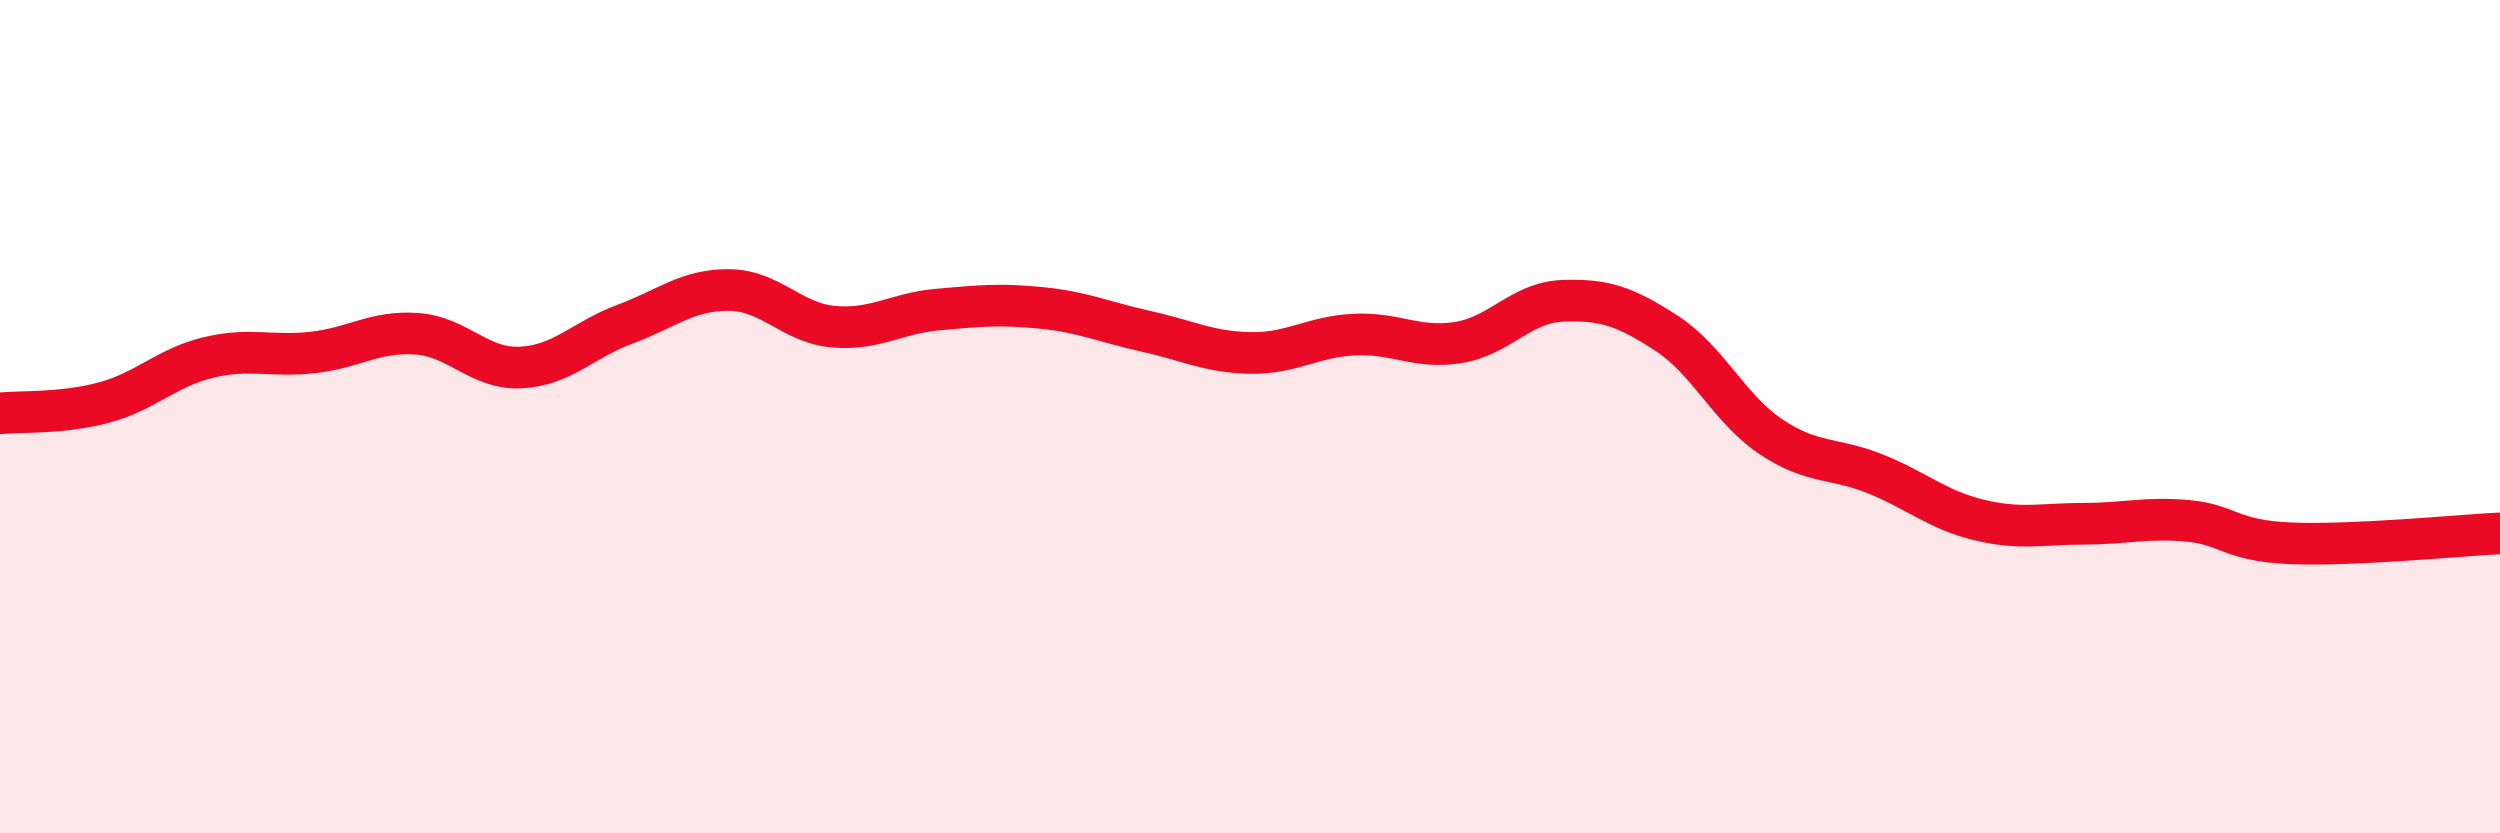 
    <svg width="60" height="20" viewBox="0 0 60 20" xmlns="http://www.w3.org/2000/svg">
      <path
        d="M 0,9.92 C 0.5,9.87 1.5,9.93 2.5,9.66 C 3.5,9.39 4,8.82 5,8.58 C 6,8.34 6.5,8.57 7.5,8.46 C 8.5,8.35 9,7.94 10,8.01 C 11,8.08 11.5,8.87 12.5,8.82 C 13.5,8.77 14,8.15 15,7.78 C 16,7.41 16.5,6.95 17.5,6.96 C 18.5,6.97 19,7.75 20,7.84 C 21,7.93 21.5,7.52 22.5,7.43 C 23.5,7.34 24,7.29 25,7.39 C 26,7.49 26.5,7.73 27.5,7.95 C 28.5,8.17 29,8.45 30,8.47 C 31,8.49 31.5,8.08 32.5,8.03 C 33.5,7.98 34,8.38 35,8.22 C 36,8.06 36.5,7.26 37.5,7.22 C 38.5,7.18 39,7.35 40,8 C 41,8.65 41.5,9.81 42.5,10.48 C 43.5,11.15 44,10.97 45,11.37 C 46,11.77 46.5,12.24 47.5,12.48 C 48.5,12.72 49,12.57 50,12.57 C 51,12.57 51.5,12.41 52.5,12.5 C 53.5,12.59 53.5,12.98 55,13.04 C 56.5,13.1 59,12.85 60,12.8L60 20L0 20Z"
        fill="#EB0A25"
        opacity="0.1"
        stroke-linecap="round"
        stroke-linejoin="round"
      />
      <path
        d="M 0,9.92 C 0.5,9.87 1.5,9.93 2.5,9.66 C 3.5,9.39 4,8.82 5,8.58 C 6,8.34 6.5,8.57 7.5,8.46 C 8.5,8.35 9,7.94 10,8.01 C 11,8.08 11.5,8.87 12.5,8.82 C 13.5,8.77 14,8.15 15,7.78 C 16,7.41 16.5,6.95 17.5,6.96 C 18.5,6.97 19,7.75 20,7.84 C 21,7.93 21.5,7.52 22.5,7.43 C 23.5,7.34 24,7.29 25,7.39 C 26,7.49 26.5,7.73 27.5,7.95 C 28.5,8.17 29,8.45 30,8.47 C 31,8.49 31.5,8.08 32.5,8.03 C 33.5,7.98 34,8.38 35,8.22 C 36,8.06 36.5,7.26 37.5,7.22 C 38.5,7.18 39,7.35 40,8 C 41,8.65 41.5,9.81 42.5,10.48 C 43.5,11.15 44,10.97 45,11.37 C 46,11.77 46.5,12.24 47.5,12.48 C 48.5,12.72 49,12.57 50,12.57 C 51,12.57 51.5,12.41 52.5,12.5 C 53.5,12.59 53.5,12.98 55,13.04 C 56.5,13.1 59,12.85 60,12.8"
        stroke="#EB0A25"
        stroke-width="1"
        fill="none"
        stroke-linecap="round"
        stroke-linejoin="round"
      />
    </svg>
  
